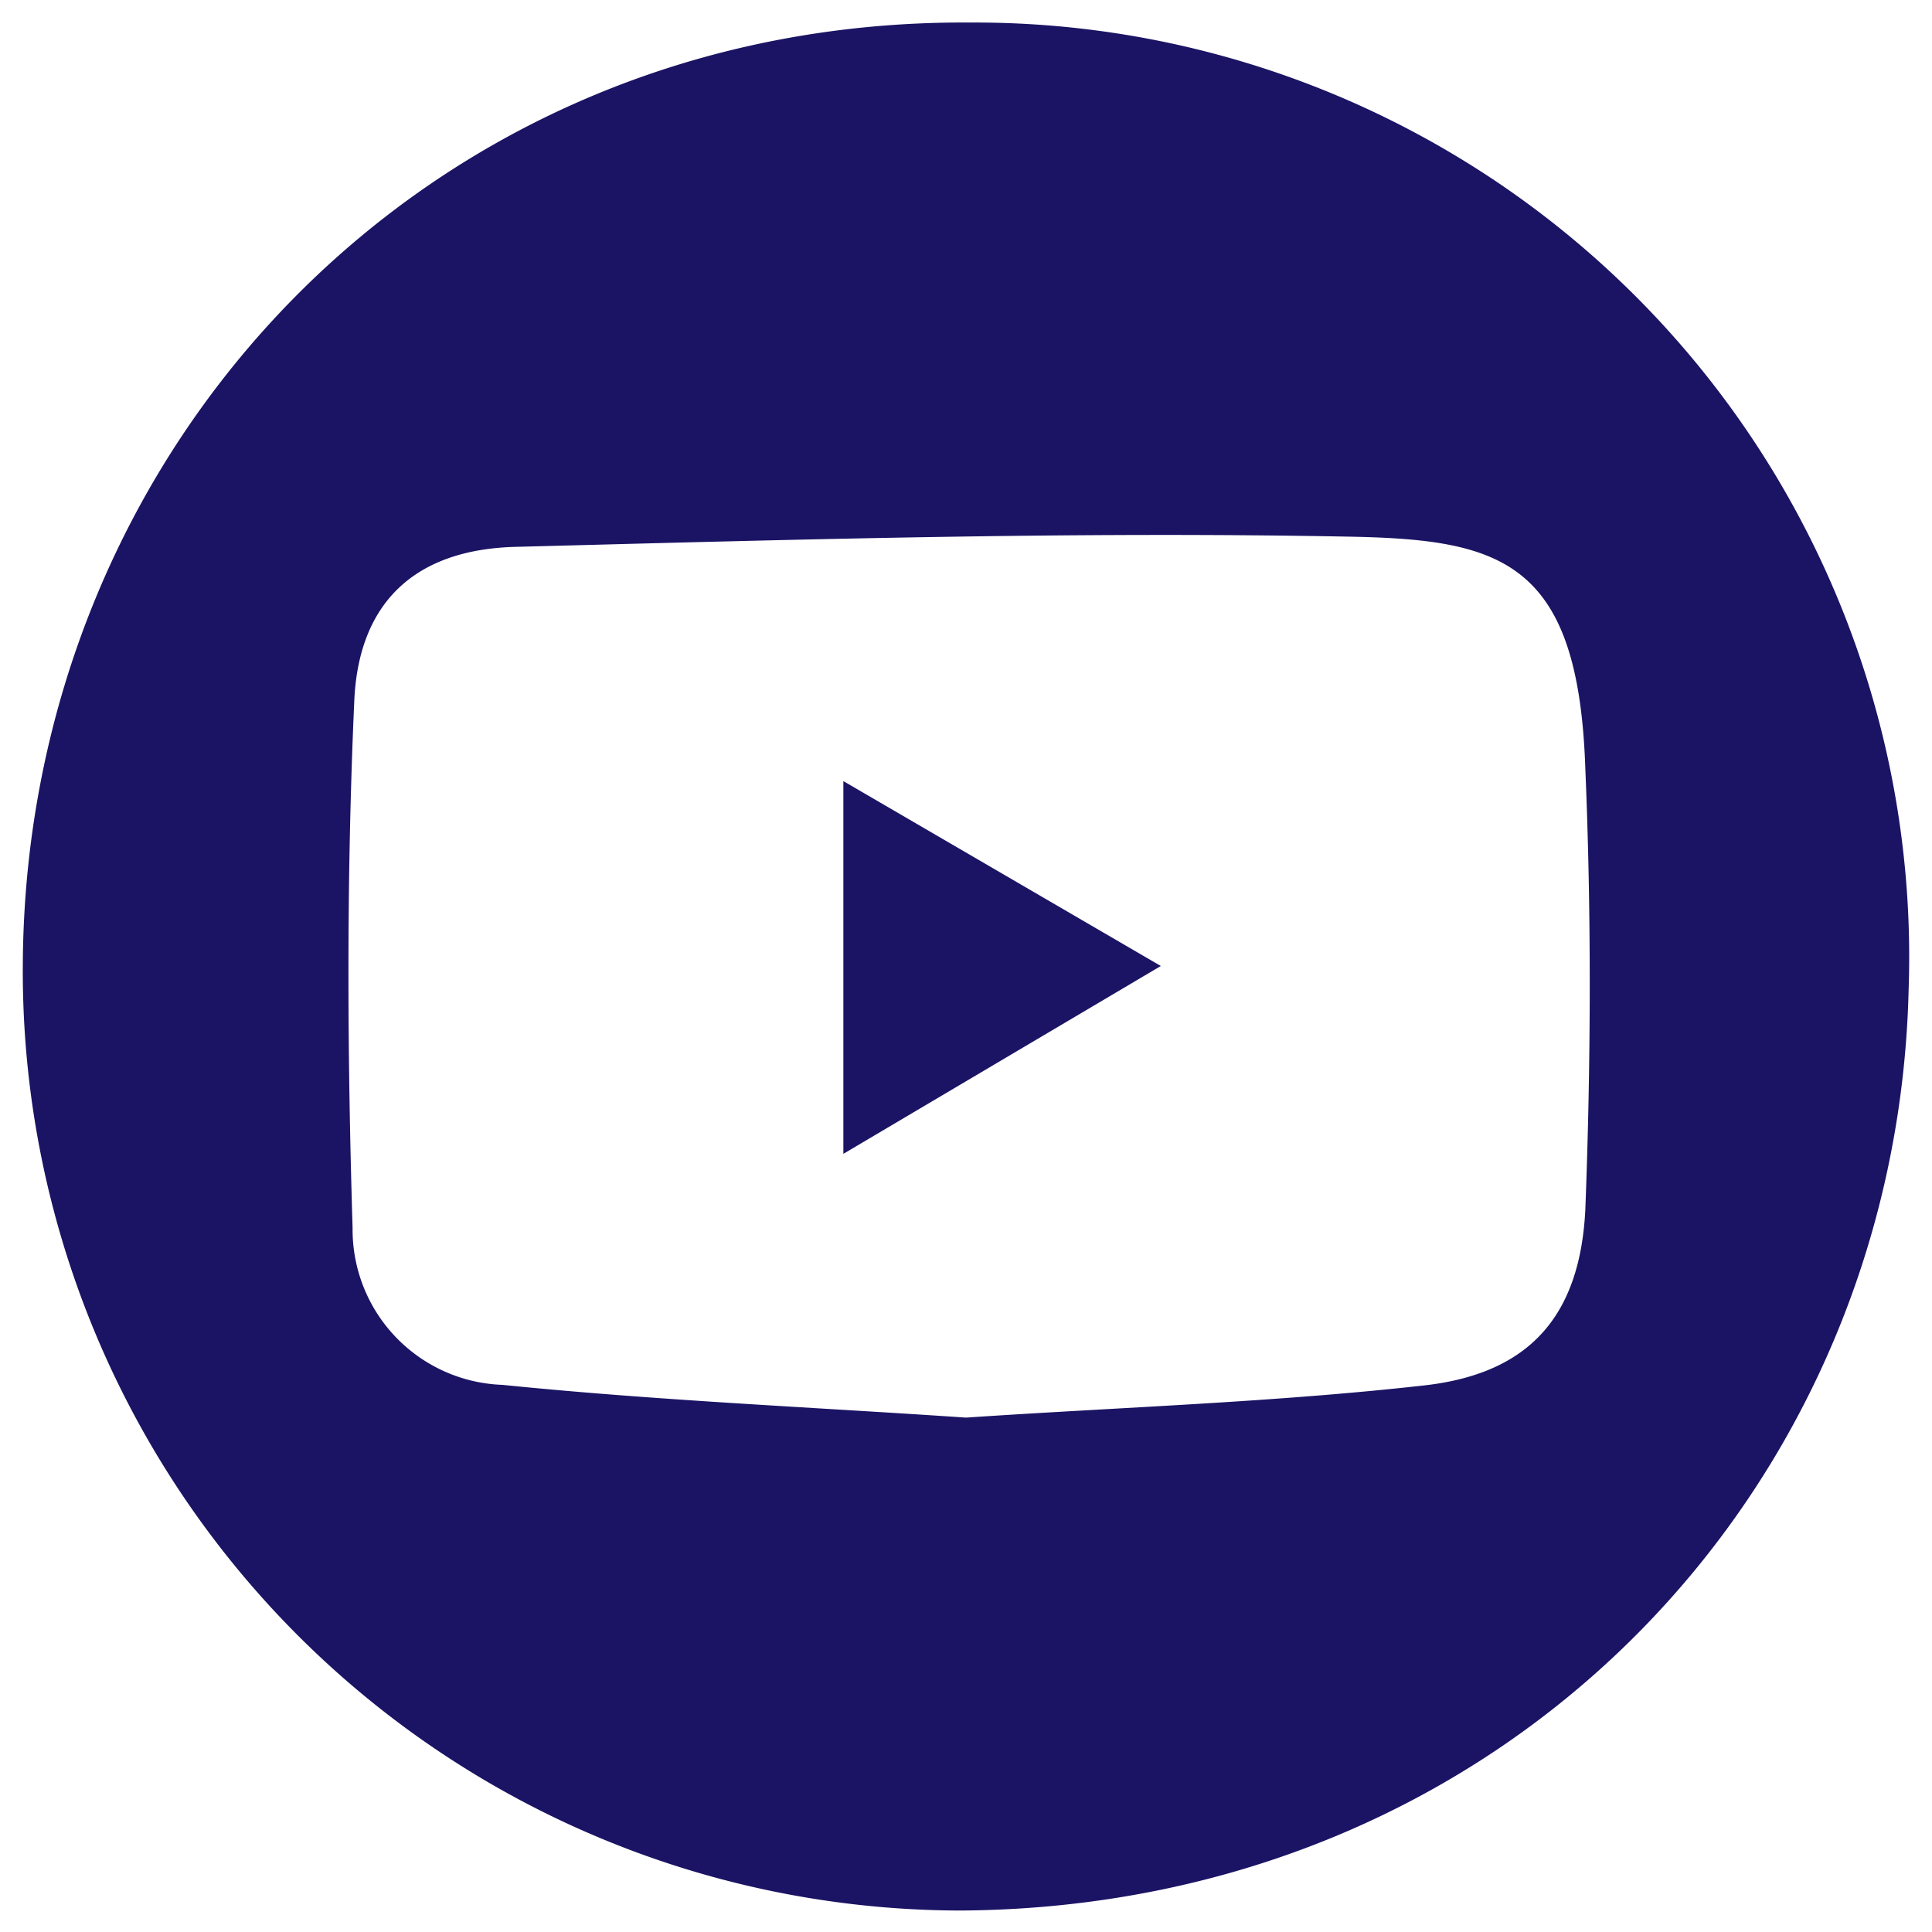 <svg id="Layer_1" data-name="Layer 1" xmlns="http://www.w3.org/2000/svg" viewBox="0 0 72 72"><defs><style>.cls-1{fill:#1b1464;}</style></defs><path class="cls-1" d="M.85,36C.92,16.59,16,.71,36.13.84a34.82,34.82,0,0,1,35,36c-.42,18.68-15,34.22-35.31,34.36A35,35,0,0,1,.85,36ZM36,52.83c5.8-.39,11.47-.57,17.08-1.2,3.92-.44,5.8-2.59,6-6.54.21-5.48.23-11,0-16.46-.26-7.76-3.17-8.52-8.77-8.63-10.37-.2-20.74.11-31.11.38-3.71.1-5.86,2.05-6,5.81-.29,6.51-.26,13.05-.06,19.57a5.79,5.79,0,0,0,5.59,5.85C24.44,52.19,30.26,52.44,36,52.83Z"/><path class="cls-1" d="M43.26,36l-11.83,7V29.11Z"/></svg>